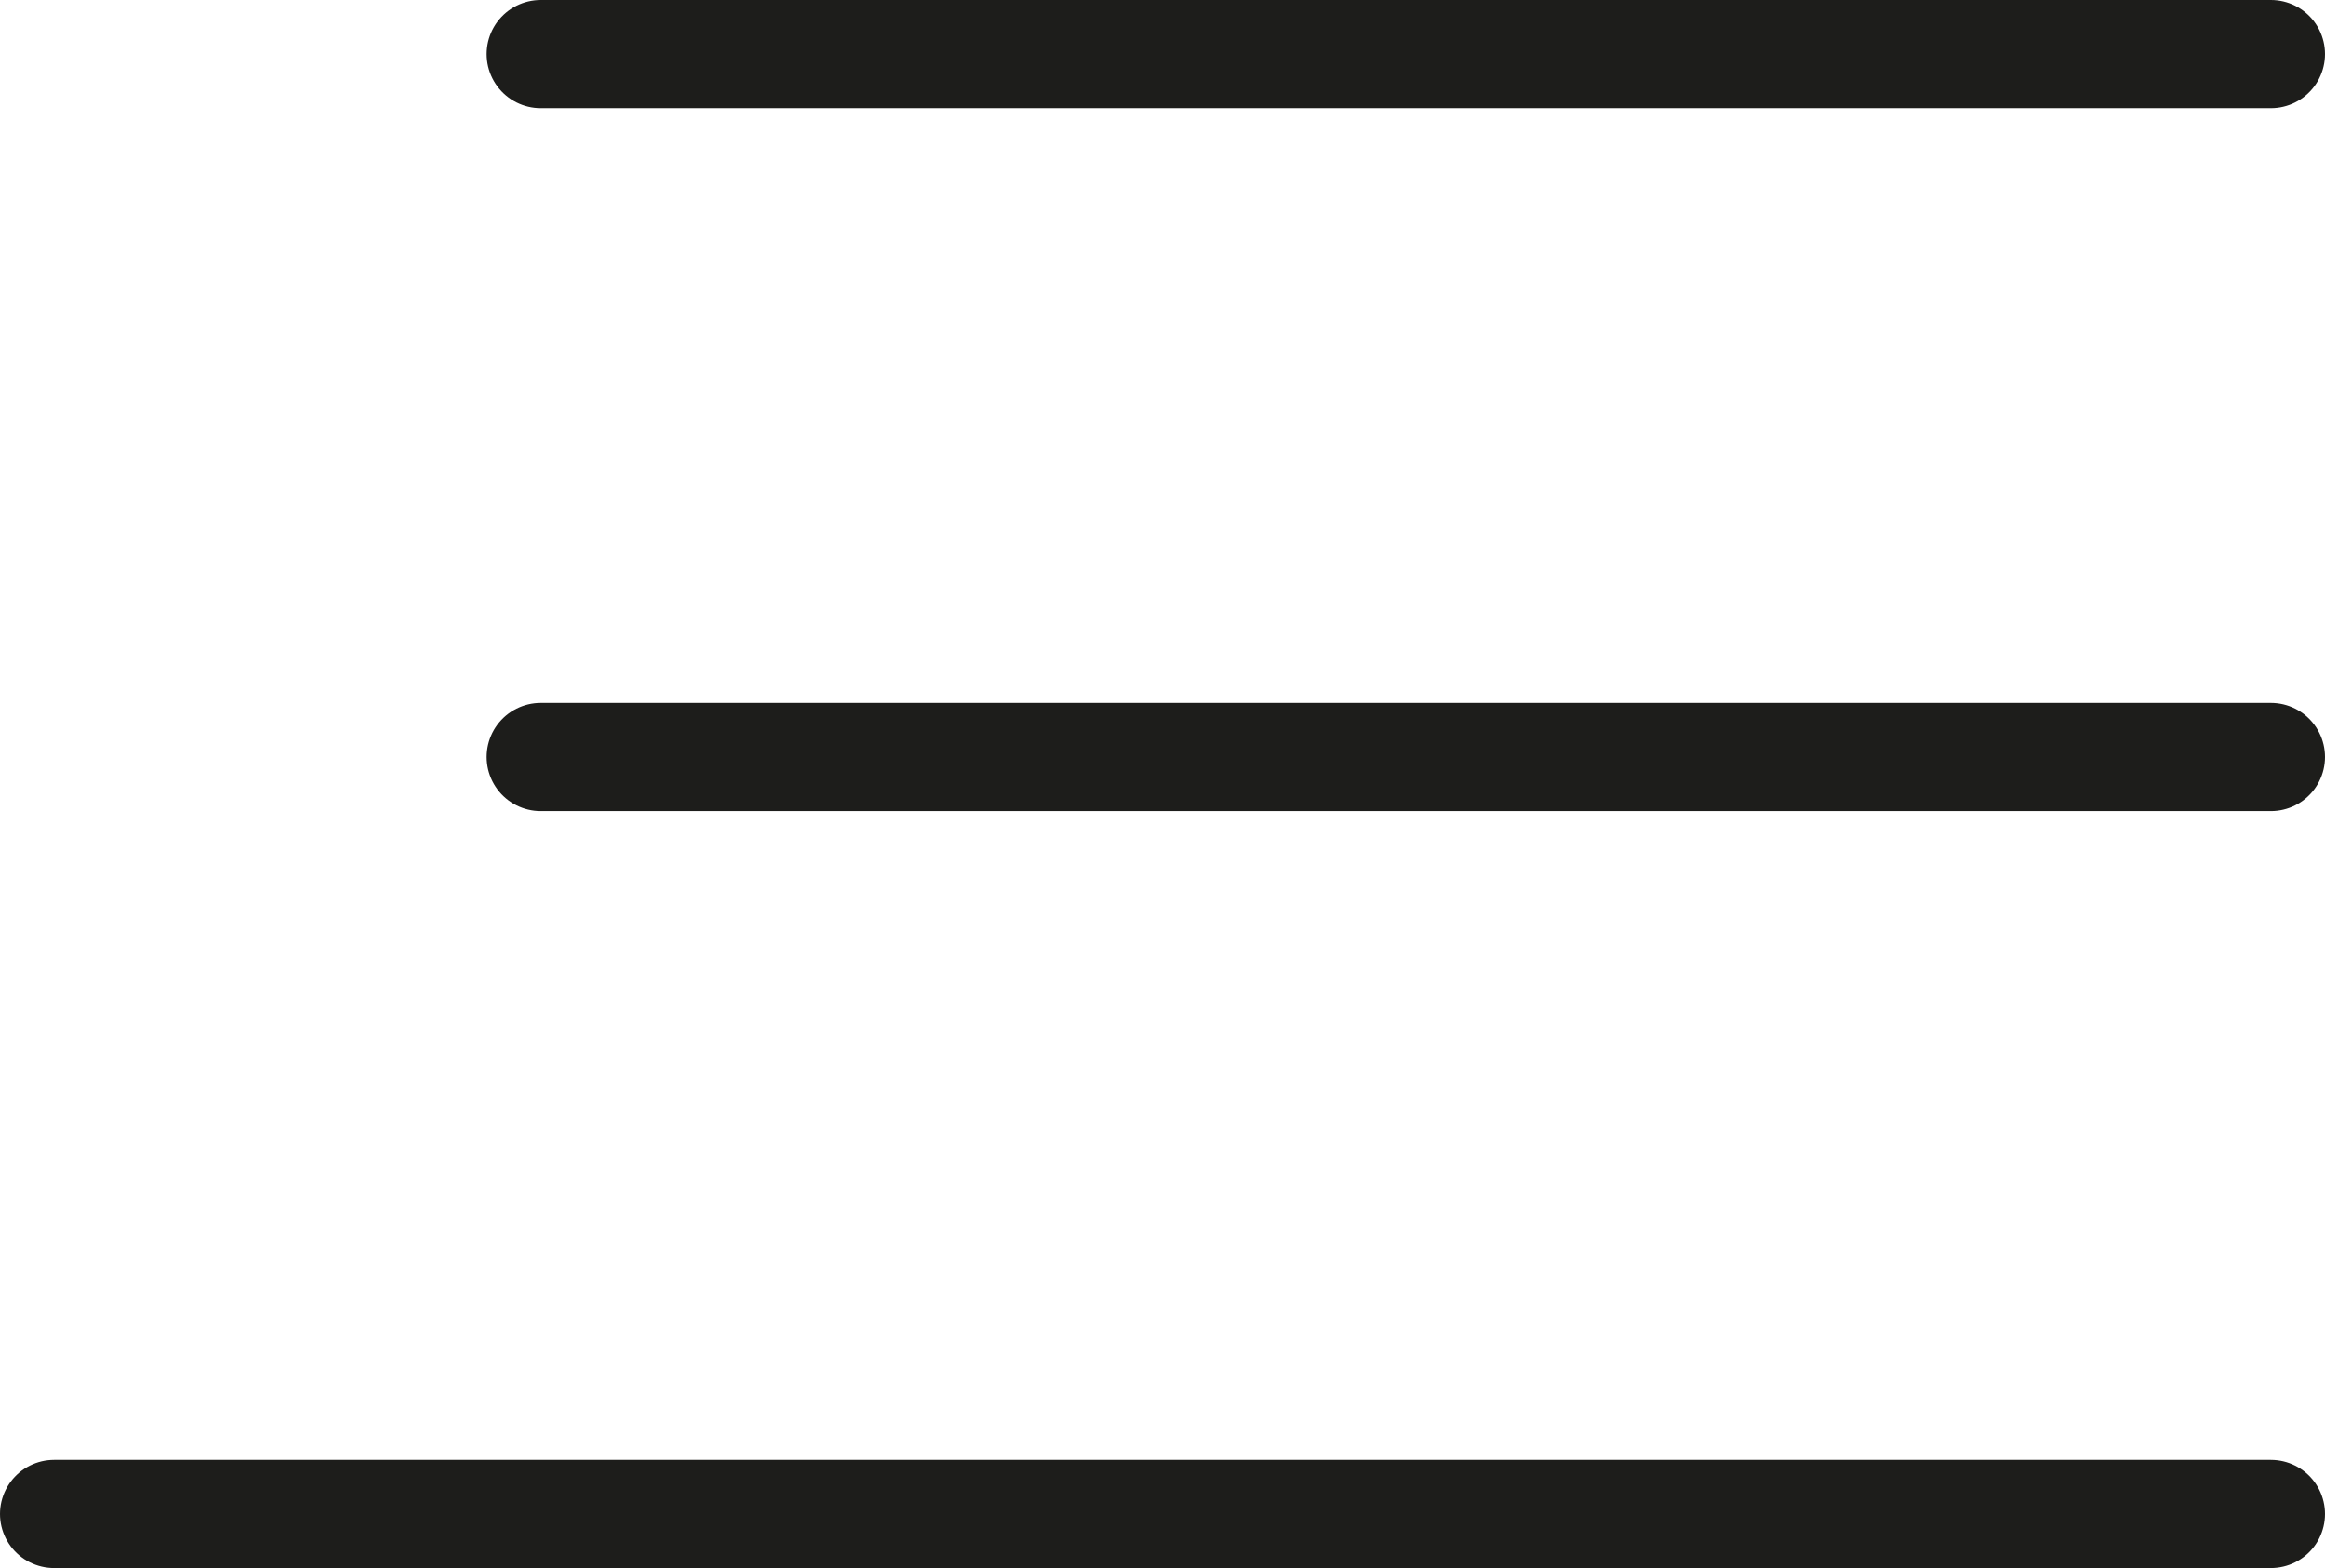 <svg id="Layer_1" data-name="Layer 1" xmlns="http://www.w3.org/2000/svg" viewBox="0 0 21.5 14.5"><defs><style>.cls-1{fill:none;stroke:#1d1d1b;stroke-linecap:round;stroke-linejoin:round;}</style></defs><title>nav-menu</title><line class="cls-1" x1="21" y1="0.5" x2="5" y2="0.5"/><line class="cls-1" x1="21" y1="7" x2="5" y2="7"/><line class="cls-1" x1="21" y1="14" x2="0.5" y2="14"/></svg>
